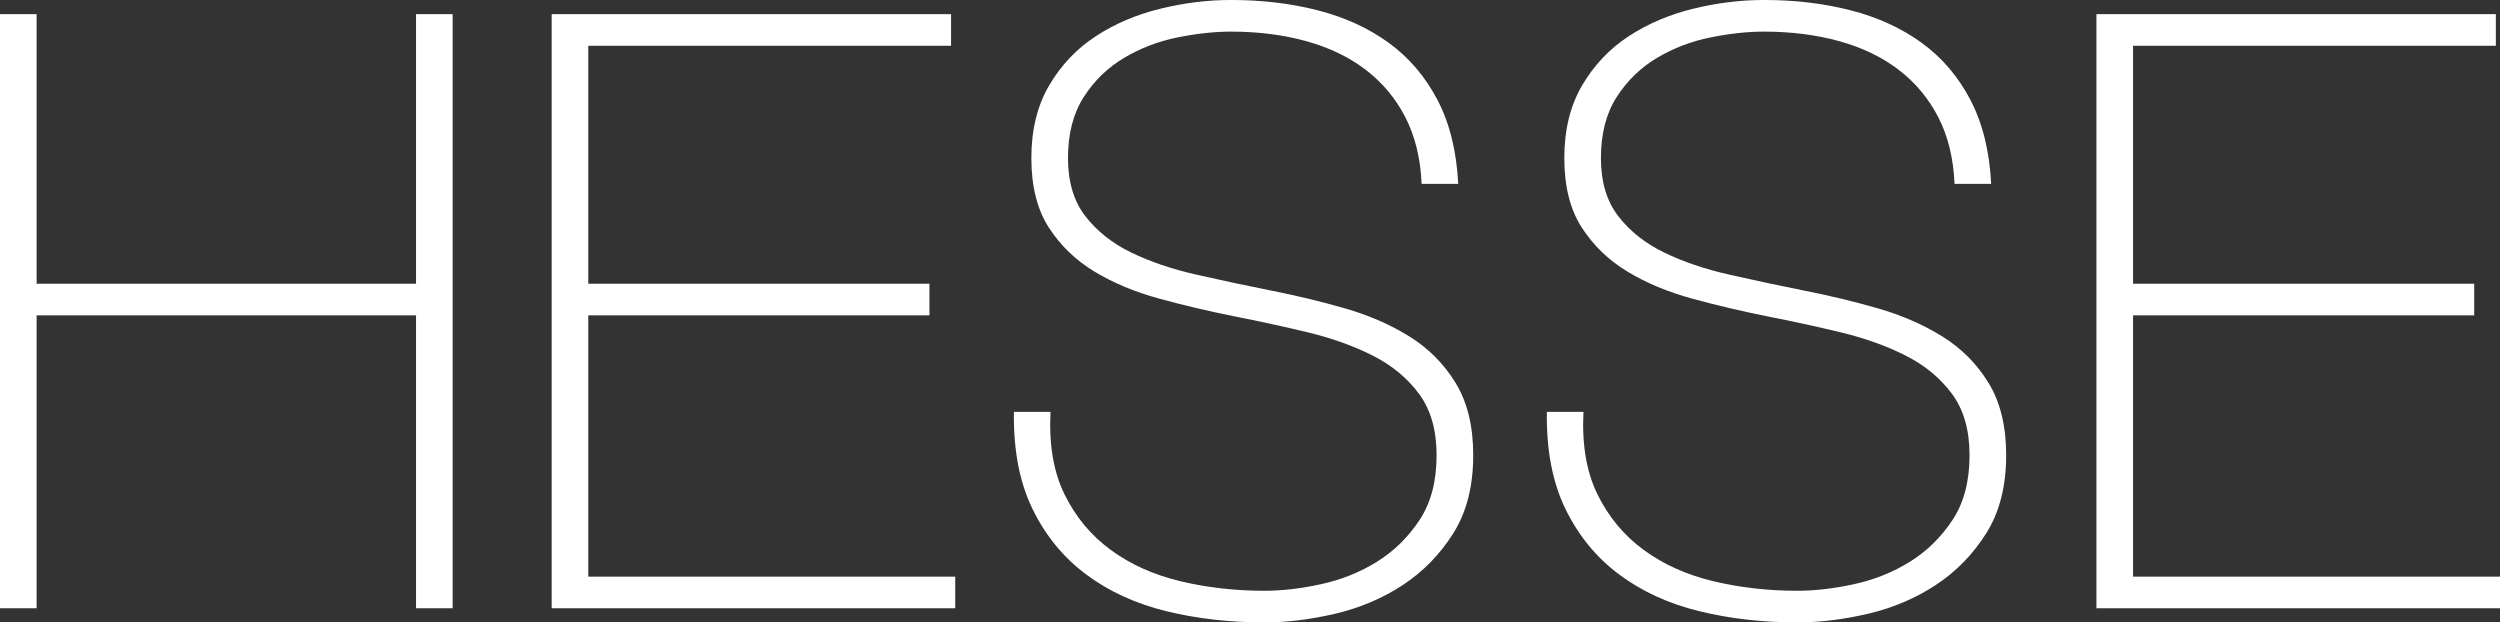 <?xml version="1.0" encoding="UTF-8"?>
<svg xmlns="http://www.w3.org/2000/svg" id="a" viewBox="0 0 521.92 129.937">
  <rect x="0" y="0" width="521.92" height="129.937" fill="#333333" stroke="none"/>
  <path d="M0,2.953h7.643v56.283h79.213V2.953h7.643v124.031h-7.643v-61.146H7.643v61.146H0V2.953Z" fill="#fff"></path>
  <path d="M115.171,2.953h83.382v6.601h-75.739v49.682h71.222v6.602h-71.222v54.546h76.608v6.601h-84.251V2.953Z" fill="#fff"></path>
  <path d="M296.789,38.39c-.234-5.325-1.362-9.958-3.387-13.897-2.028-3.936-4.777-7.236-8.252-9.901-3.474-2.663-7.616-4.661-12.42-5.993-4.807-1.331-10.048-1.998-15.721-1.998-3.475,0-7.209.407-11.205,1.216-3.996.812-7.703,2.231-11.117,4.256-3.418,2.027-6.227,4.75-8.425,8.164-2.202,3.418-3.3,7.674-3.3,12.768,0,4.98,1.216,9.033,3.648,12.16,2.432,3.127,5.616,5.646,9.555,7.556,3.936,1.911,8.452,3.447,13.55,4.603,5.095,1.159,10.249,2.258,15.46,3.3,5.325,1.043,10.51,2.288,15.547,3.735,5.038,1.449,9.555,3.417,13.55,5.906,3.996,2.491,7.209,5.732,9.642,9.727,2.431,3.995,3.648,9.005,3.648,15.026,0,6.487-1.39,11.929-4.168,16.329-2.78,4.402-6.284,7.991-10.51,10.77-4.229,2.78-8.92,4.777-14.071,5.993-5.155,1.216-10.105,1.824-14.853,1.824-7.296,0-14.131-.782-20.499-2.346-6.37-1.563-11.929-4.109-16.676-7.643-4.749-3.531-8.485-8.077-11.204-13.636-2.722-5.558-4.025-12.333-3.909-20.324h7.643c-.347,6.834.635,12.594,2.953,17.284,2.316,4.69,5.53,8.542,9.642,11.552,4.109,3.012,8.946,5.184,14.504,6.514,5.559,1.333,11.406,1.998,17.545,1.998,3.705,0,7.671-.462,11.899-1.39,4.227-.926,8.105-2.49,11.639-4.69,3.531-2.199,6.484-5.096,8.859-8.686,2.372-3.588,3.561-8.105,3.561-13.55,0-5.212-1.216-9.468-3.648-12.768-2.432-3.3-5.646-5.963-9.642-7.991-3.995-2.025-8.511-3.648-13.55-4.864-5.037-1.216-10.222-2.346-15.547-3.387-5.212-1.043-10.366-2.259-15.461-3.649-5.096-1.39-9.613-3.271-13.55-5.645-3.938-2.372-7.122-5.443-9.554-9.208-2.432-3.762-3.648-8.598-3.648-14.504s1.243-10.971,3.734-15.2c2.49-4.227,5.733-7.643,9.728-10.249,3.995-2.606,8.482-4.517,13.463-5.733,4.977-1.216,9.901-1.824,14.766-1.824,6.484,0,12.534.725,18.153,2.171,5.615,1.45,10.536,3.708,14.766,6.775,4.226,3.07,7.613,7.035,10.161,11.899,2.546,4.864,3.996,10.713,4.343,17.544h-7.643Z" fill="#fff"></path>
  <path d="M408.05,38.39c-.234-5.325-1.362-9.958-3.387-13.897-2.028-3.936-4.777-7.236-8.252-9.901-3.474-2.663-7.616-4.661-12.42-5.993-4.807-1.331-10.048-1.998-15.721-1.998-3.475,0-7.209.407-11.205,1.216-3.995.812-7.702,2.231-11.117,4.256-3.418,2.027-6.227,4.75-8.425,8.164-2.202,3.418-3.3,7.674-3.3,12.768,0,4.98,1.216,9.033,3.648,12.16,2.432,3.127,5.616,5.646,9.555,7.556,3.936,1.911,8.452,3.447,13.55,4.603,5.095,1.159,10.249,2.258,15.46,3.3,5.325,1.043,10.51,2.288,15.547,3.735,5.038,1.449,9.555,3.417,13.55,5.906,3.996,2.491,7.209,5.732,9.642,9.727,2.431,3.995,3.648,9.005,3.648,15.026,0,6.487-1.39,11.929-4.168,16.329-2.78,4.402-6.284,7.991-10.51,10.77-4.229,2.78-8.92,4.777-14.071,5.993-5.155,1.216-10.105,1.824-14.853,1.824-7.296,0-14.131-.782-20.498-2.346-6.371-1.563-11.93-4.109-16.676-7.643-4.75-3.531-8.486-8.077-11.205-13.636-2.722-5.558-4.025-12.333-3.908-20.324h7.643c-.348,6.834.634,12.594,2.953,17.284,2.315,4.69,5.529,8.542,9.641,11.552,4.109,3.012,8.946,5.184,14.505,6.514,5.558,1.333,11.405,1.998,17.544,1.998,3.705,0,7.671-.462,11.899-1.39,4.227-.926,8.105-2.49,11.639-4.69,3.531-2.199,6.484-5.096,8.859-8.686,2.372-3.588,3.561-8.105,3.561-13.55,0-5.212-1.216-9.468-3.648-12.768-2.432-3.3-5.646-5.963-9.642-7.991-3.995-2.025-8.511-3.648-13.55-4.864-5.037-1.216-10.222-2.346-15.547-3.387-5.211-1.043-10.366-2.259-15.46-3.649-5.097-1.39-9.614-3.271-13.55-5.645-3.938-2.372-7.122-5.443-9.555-9.208-2.431-3.762-3.648-8.598-3.648-14.504s1.243-10.971,3.734-15.2c2.49-4.227,5.733-7.643,9.728-10.249s8.482-4.517,13.463-5.733c4.978-1.216,9.901-1.824,14.766-1.824,6.484,0,12.534.725,18.153,2.171,5.615,1.45,10.536,3.708,14.766,6.775,4.226,3.07,7.613,7.035,10.161,11.899,2.546,4.864,3.996,10.713,4.343,17.544h-7.643Z" fill="#fff"></path>
  <path d="M437.669,2.953h83.383v6.601h-75.74v49.682h71.223v6.602h-71.223v54.546h76.608v6.601h-84.251V2.953Z" fill="#fff"></path>
</svg>
